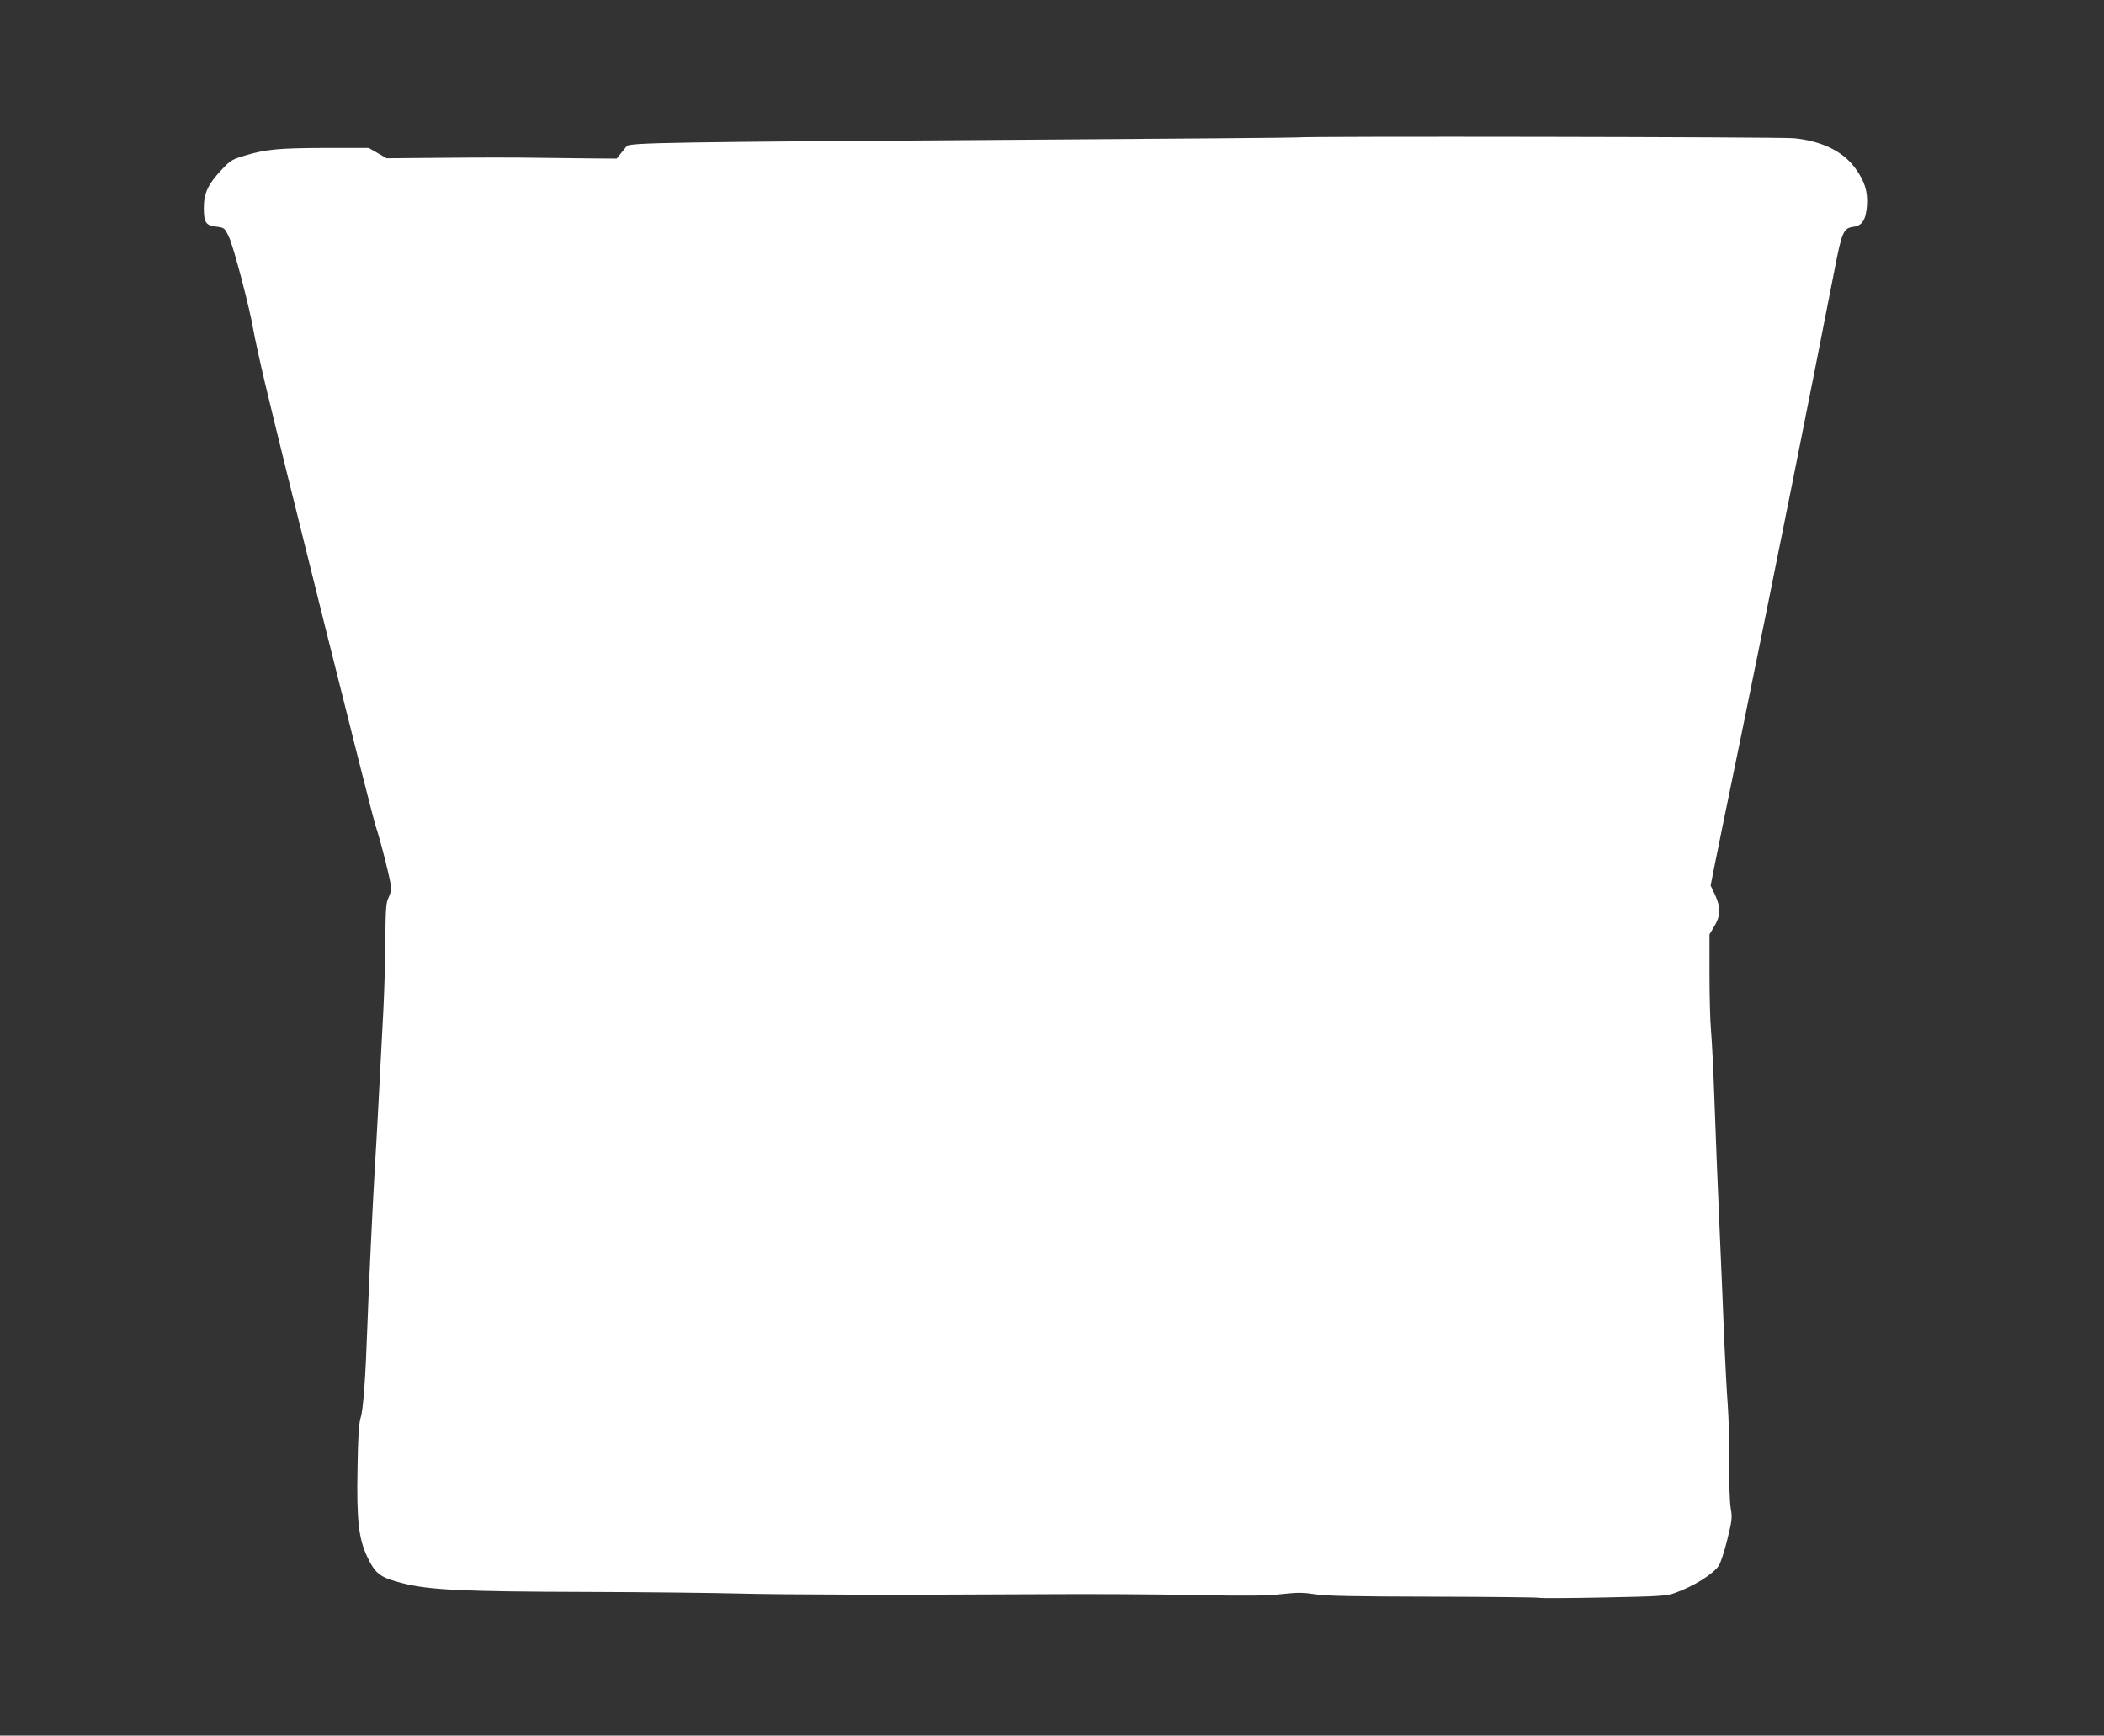 <?xml version="1.0" standalone="no"?>
<!DOCTYPE svg PUBLIC "-//W3C//DTD SVG 20010904//EN"
 "http://www.w3.org/TR/2001/REC-SVG-20010904/DTD/svg10.dtd">
<svg version="1.0" xmlns="http://www.w3.org/2000/svg"
 width="1280pt" height="1056pt" viewBox="0 0 1280 1056"
 preserveAspectRatio="xMidYMid meet">
<rect x="0" y="0" width="1280" height="1056" fill="#333333" stroke="none"/>
<g transform="translate(0,1056) scale(0.1,-0.1)"
fill="#ffffff" stroke="none">
<path d="M7895 9724 c-5 -2 -755 -8 -1665 -14 -2170 -14 -2399 -18 -2417 -39
-7 -9 -24 -29 -37 -46 l-24 -30 -149 1 c-81 1 -236 3 -343 4 -107 2 -355 2
-551 0 l-357 -3 -55 32 -54 31 -259 0 c-289 -1 -365 -8 -492 -46 -81 -24 -91
-30 -145 -88 -81 -86 -107 -142 -107 -231 0 -89 12 -107 76 -114 48 -6 50 -7
76 -61 28 -55 127 -435 149 -565 6 -38 38 -185 71 -325 109 -461 649 -2623
673 -2695 31 -91 95 -347 95 -380 0 -14 -8 -40 -17 -58 -14 -27 -17 -66 -19
-252 0 -121 -6 -317 -12 -435 -26 -501 -42 -805 -52 -960 -12 -201 -37 -724
-45 -955 -11 -317 -25 -512 -41 -561 -11 -37 -16 -112 -19 -308 -6 -319 7
-428 60 -540 49 -103 79 -125 214 -159 163 -41 362 -51 1116 -53 363 -1 784
-6 935 -10 281 -7 937 -9 1840 -4 278 2 694 0 925 -5 324 -6 446 -5 534 6 95
10 128 10 200 -1 65 -11 238 -14 722 -15 350 -1 640 -4 645 -7 5 -3 180 -2
389 2 345 7 385 9 436 28 114 41 232 115 266 166 11 18 35 90 52 161 29 117
30 133 20 189 -6 35 -10 153 -9 276 1 118 -3 278 -9 355 -6 77 -15 250 -21
385 -5 135 -18 448 -29 695 -11 248 -25 596 -31 775 -6 179 -16 369 -21 424
-5 54 -9 207 -9 340 l0 241 30 50 c38 64 39 114 4 190 l-27 57 21 107 c11 58
86 423 166 811 193 942 424 2096 566 2825 45 234 55 257 115 265 54 7 76 41
83 128 6 86 -13 148 -70 227 -74 103 -201 166 -373 184 -80 8 -2994 13 -3020
5z"/>
</g>
</svg>
